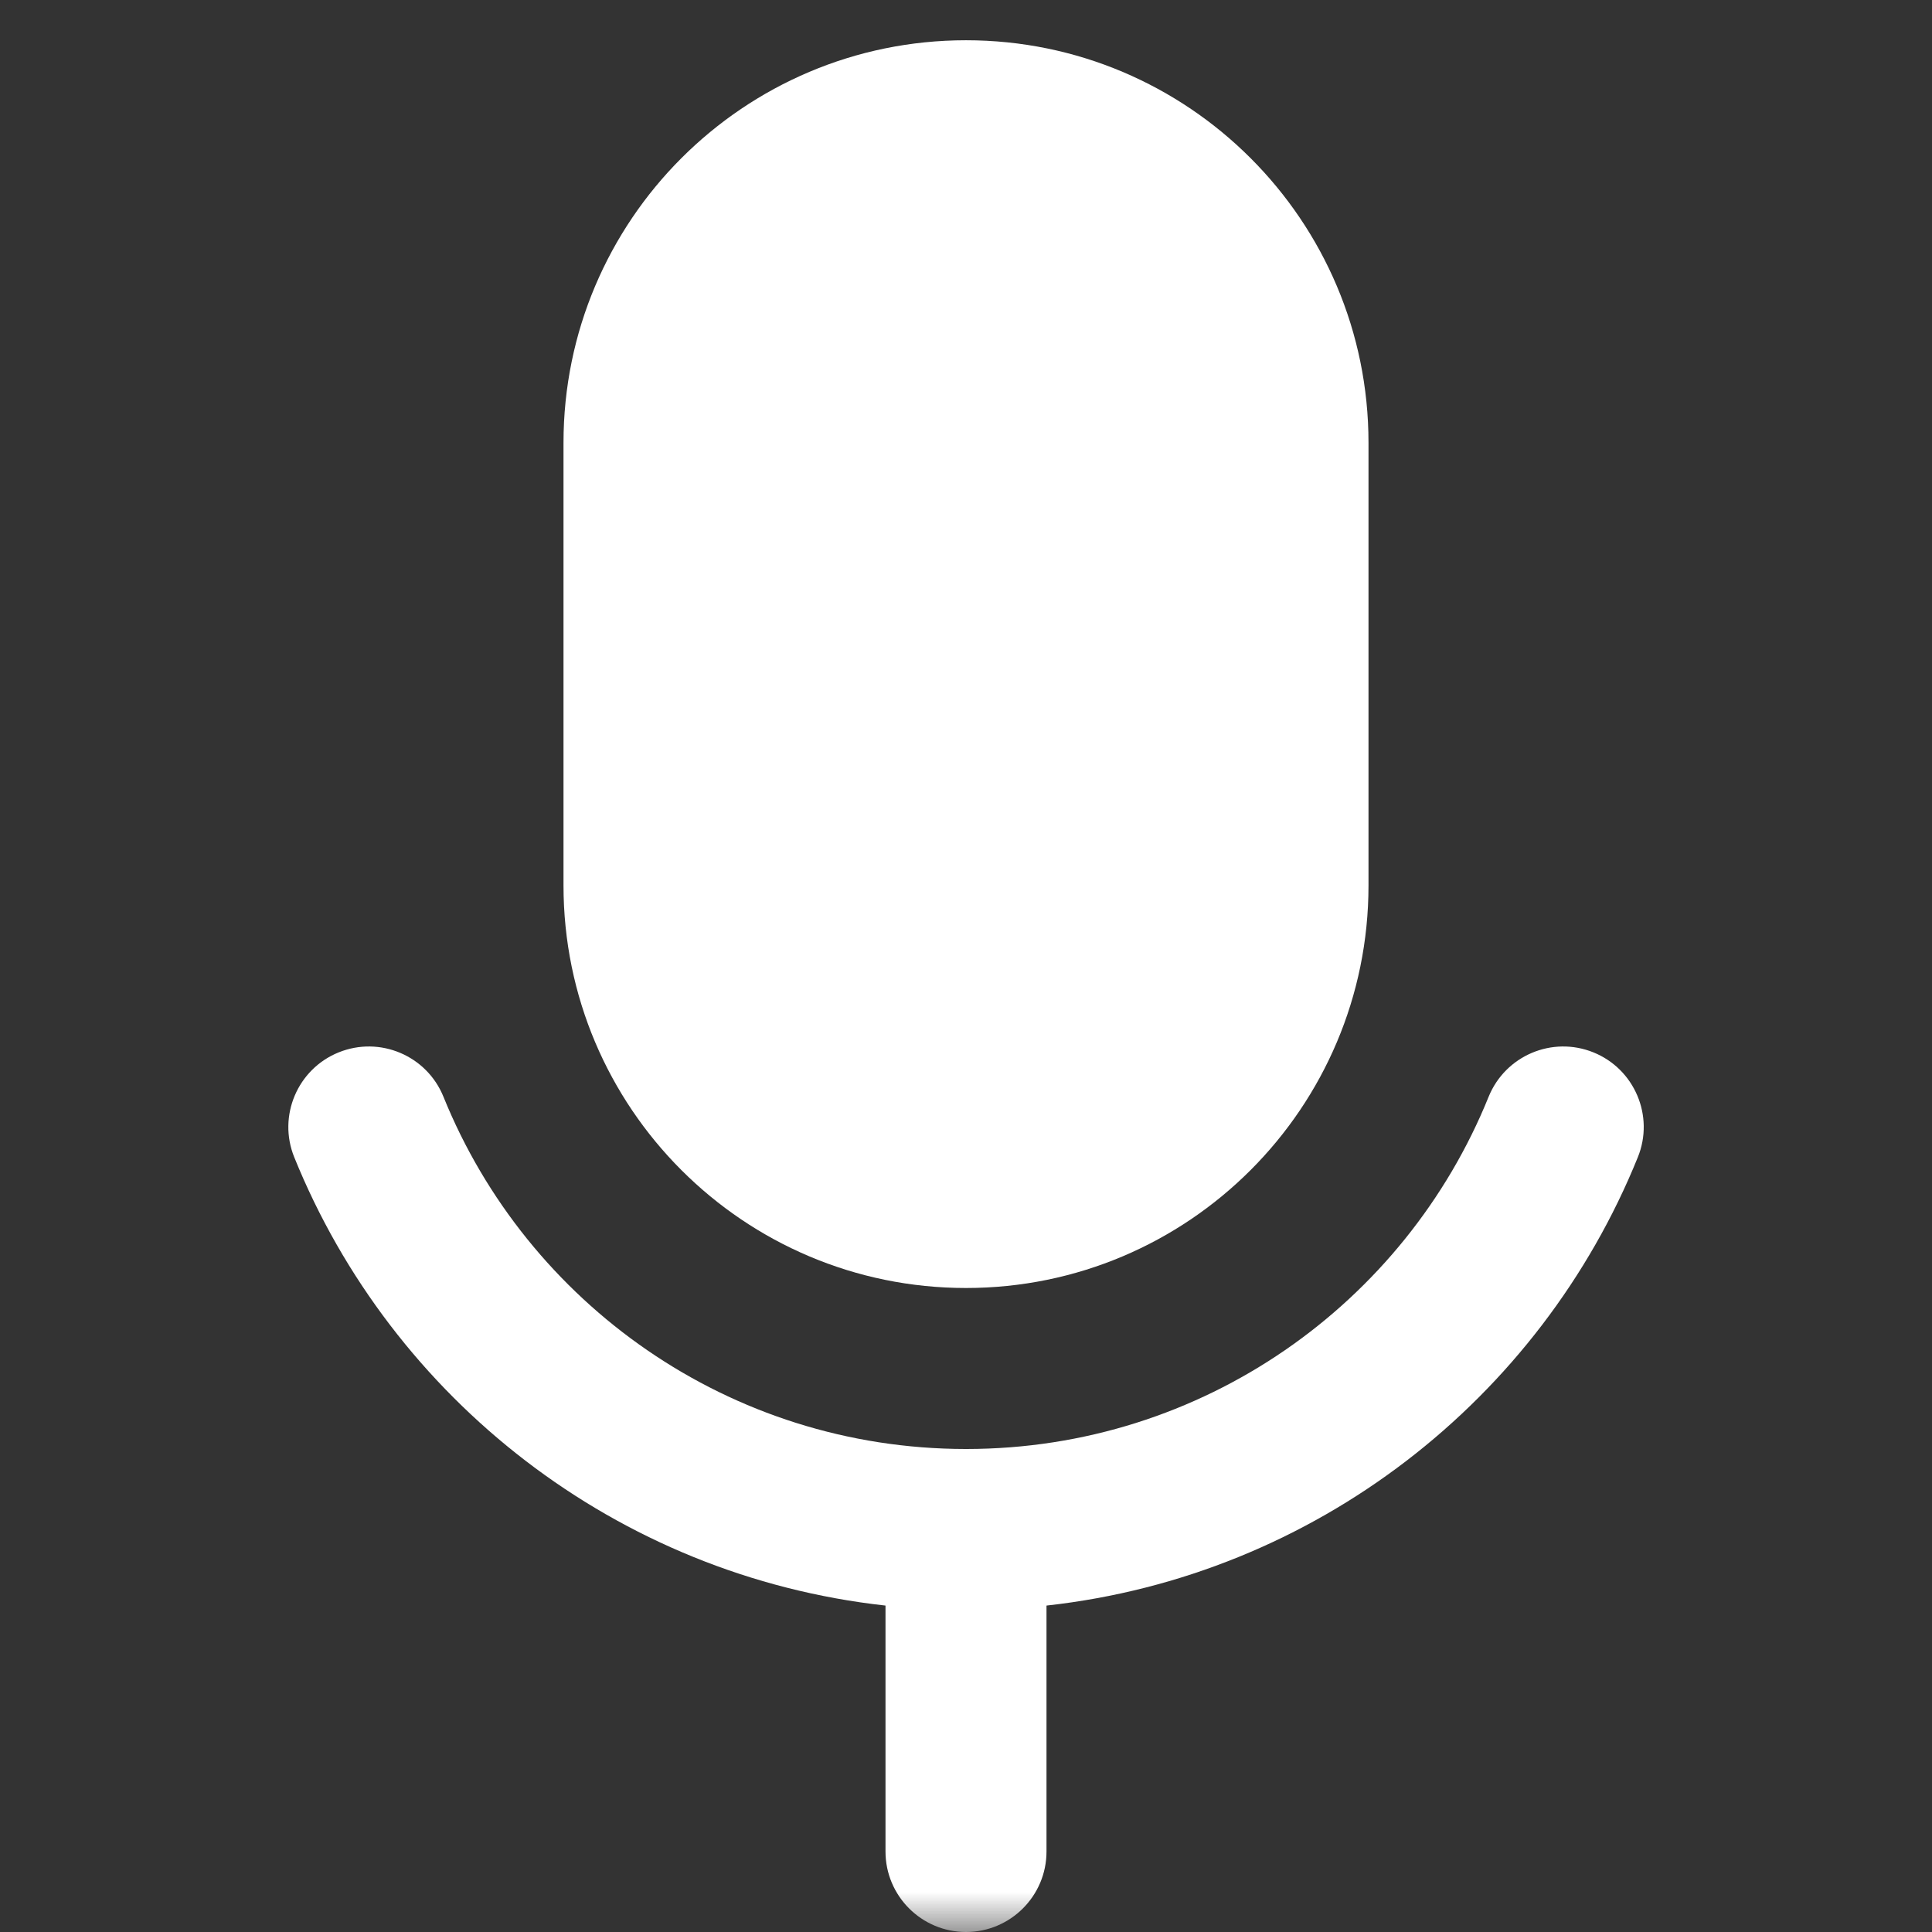 <svg width="24" height="24" viewBox="0 0 24 24" fill="none" xmlns="http://www.w3.org/2000/svg">
<rect x="0" y="0" width="24" height="24" fill="#333333" stroke="none"/>
<g clip-path="url(#clip0_1472_663)">
<mask id="mask0_1472_663" style="mask-type:luminance" maskUnits="userSpaceOnUse" x="0" y="0" width="24" height="24">
<path d="M0 0H24V24H0V0Z" fill="white"/>
</mask>
<g mask="url(#mask0_1472_663)">
<path d="M7 5.5C7 2.739 9.239 0.5 12 0.5C14.761 0.5 17 2.739 17 5.5V11C17 13.761 14.761 16 12 16C9.239 16 7 13.761 7 11V5.5Z" fill="white"/>
<path d="M12.006 18C12.004 18 12.002 18 12 18C11.998 18 11.996 18 11.994 18C9.061 17.997 6.548 16.19 5.509 13.625C5.302 13.113 4.719 12.866 4.207 13.073C3.695 13.28 3.448 13.864 3.655 14.375C4.87 17.377 7.659 19.576 11 19.945V23C11 23.552 11.448 24 12 24C12.552 24 13 23.552 13 23V19.945C16.342 19.576 19.131 17.377 20.346 14.375C20.553 13.864 20.306 13.28 19.794 13.073C19.282 12.866 18.7 13.113 18.492 13.625C17.454 16.191 14.94 17.998 12.006 18Z" fill="white"/>
</g>
</g>
<defs>
<clipPath id="clip0_1472_663">
<rect width="24" height="24" fill="white"/>
</clipPath>
</defs>
</svg>
